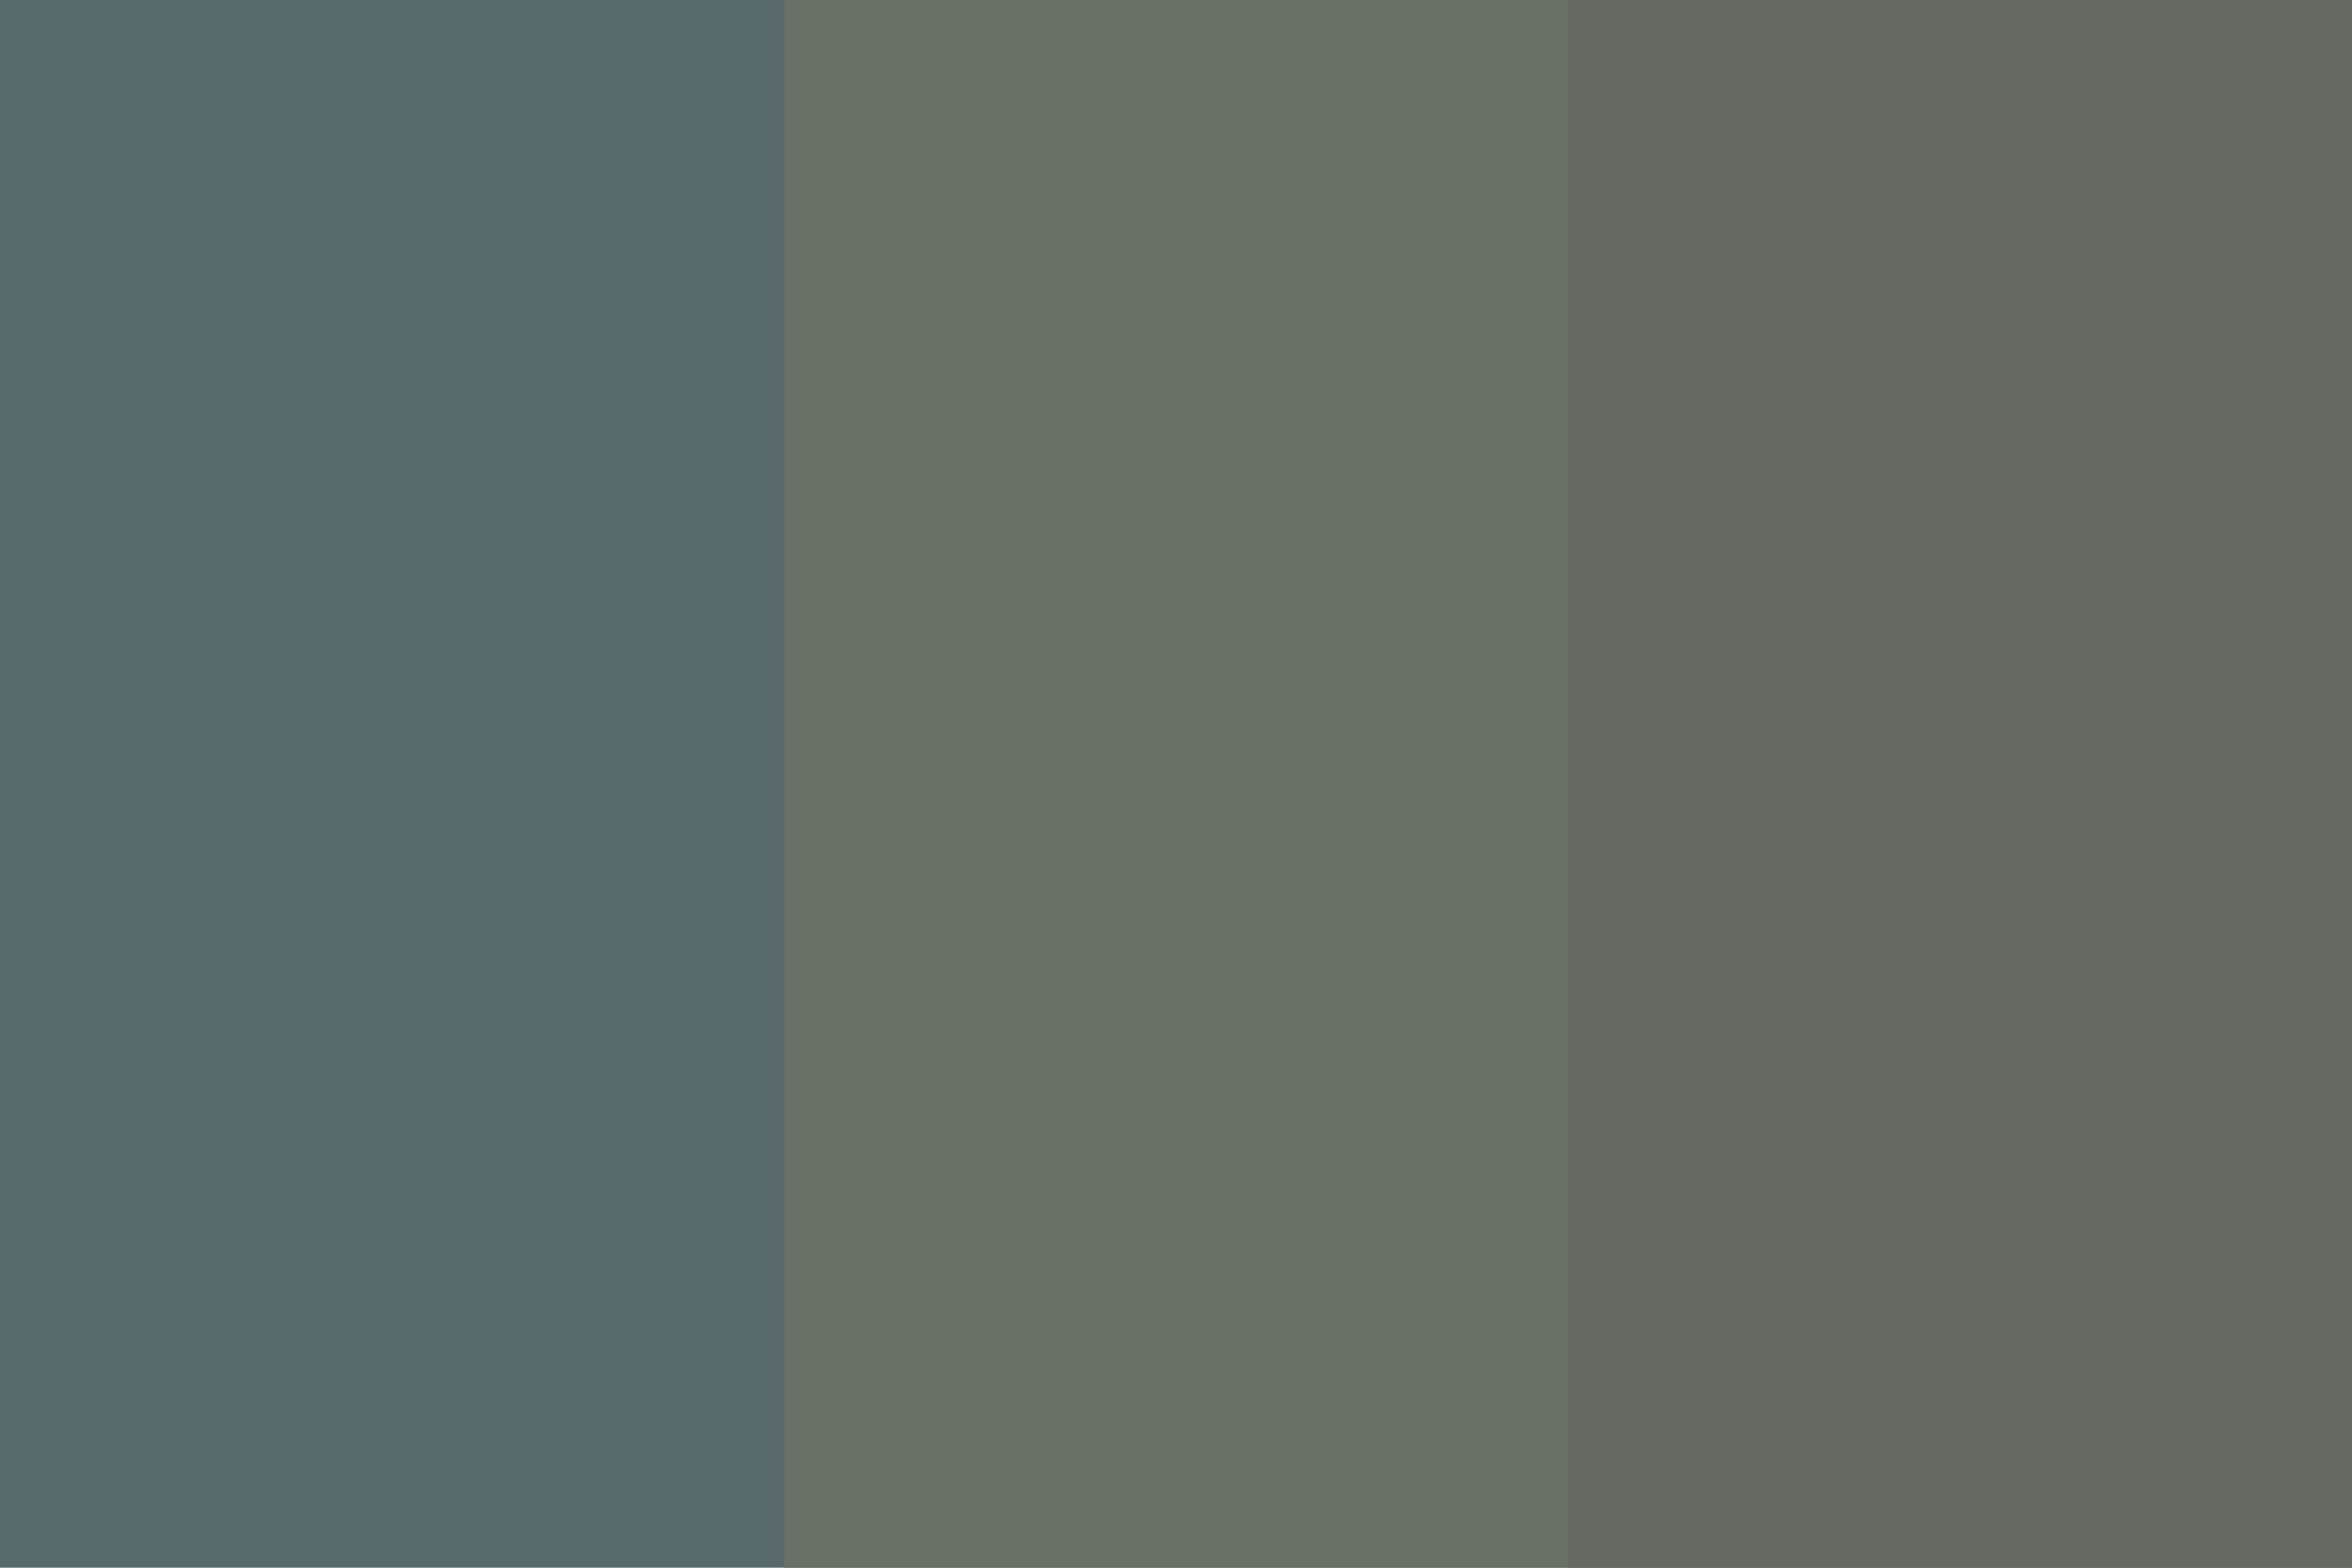 <?xml version="1.0" encoding="UTF-8"?>
<svg xmlns="http://www.w3.org/2000/svg" width="600" height="400" viewBox="0 0 3 2">
<rect width="3" height="2" x="0" y="0" fill="#57696B"/>
<rect width="2" height="2" x="1" y="0" fill="#697065"/>
<rect width="1" height="2" x="2" y="0" fill="#646961"/>
</svg>
